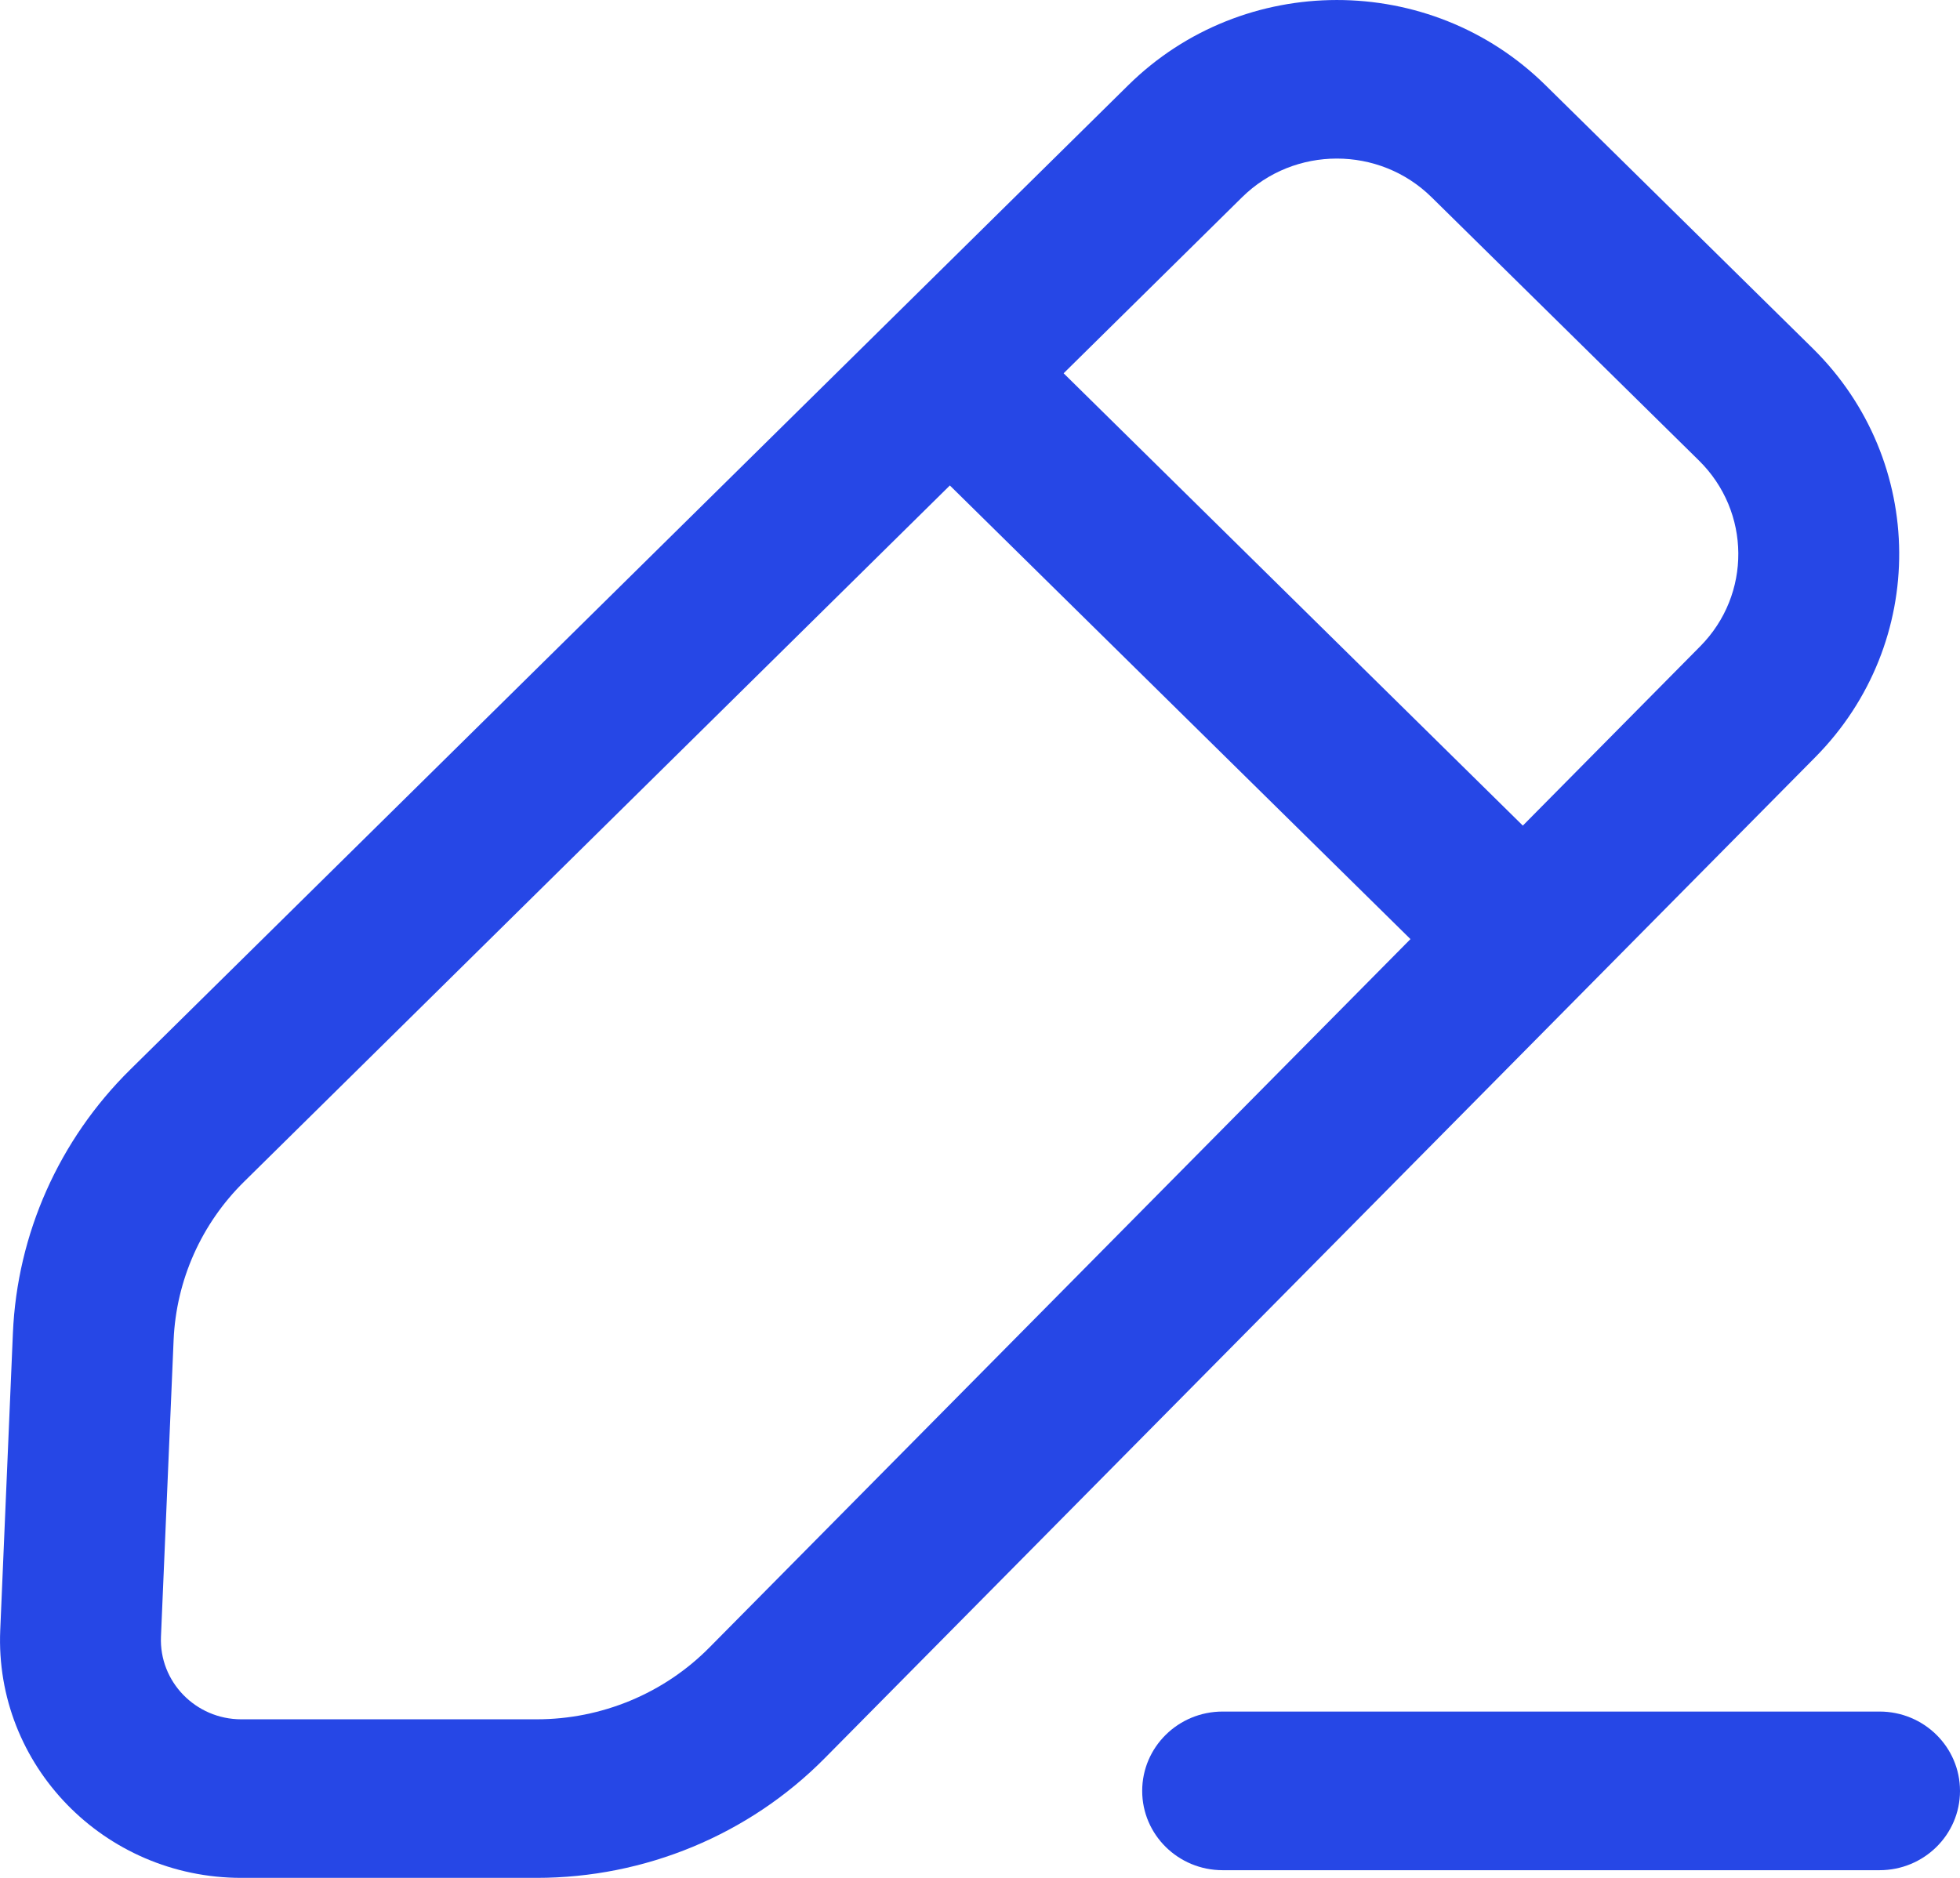 <svg width="24" height="23" viewBox="0 0 24 23" fill="none" xmlns="http://www.w3.org/2000/svg">
<path fill-rule="evenodd" clip-rule="evenodd" d="M13.815 1.044C15.225 -0.347 17.512 -0.348 18.923 1.042L22.197 4.267C23.596 5.646 23.61 7.877 22.229 9.273L10.098 21.535C9.171 22.472 7.899 23 6.571 23L2.955 23C1.274 23 -0.068 21.619 0.003 19.964L0.158 16.328C0.21 15.112 0.723 13.96 1.595 13.1L13.815 1.044ZM17.53 2.416C16.889 1.784 15.849 1.784 15.208 2.417L13.024 4.572L18.647 10.112L20.819 7.916C21.447 7.282 21.44 6.268 20.804 5.641L17.53 2.416ZM2.989 14.473L11.631 5.946L17.271 11.502L8.687 20.178C8.131 20.741 7.368 21.058 6.571 21.058L2.955 21.058C2.395 21.058 1.948 20.597 1.971 20.046L2.126 16.41C2.158 15.68 2.465 14.989 2.989 14.473Z" fill="#2647E6"/>
<path d="M23.015 22.906C23.559 22.906 24 22.471 24 21.935C24 21.398 23.559 20.963 23.015 20.963H14.971C14.427 20.963 13.986 21.398 13.986 21.935C13.986 22.471 14.427 22.906 14.971 22.906H23.015Z" fill="#2647E6"/>
</svg>
